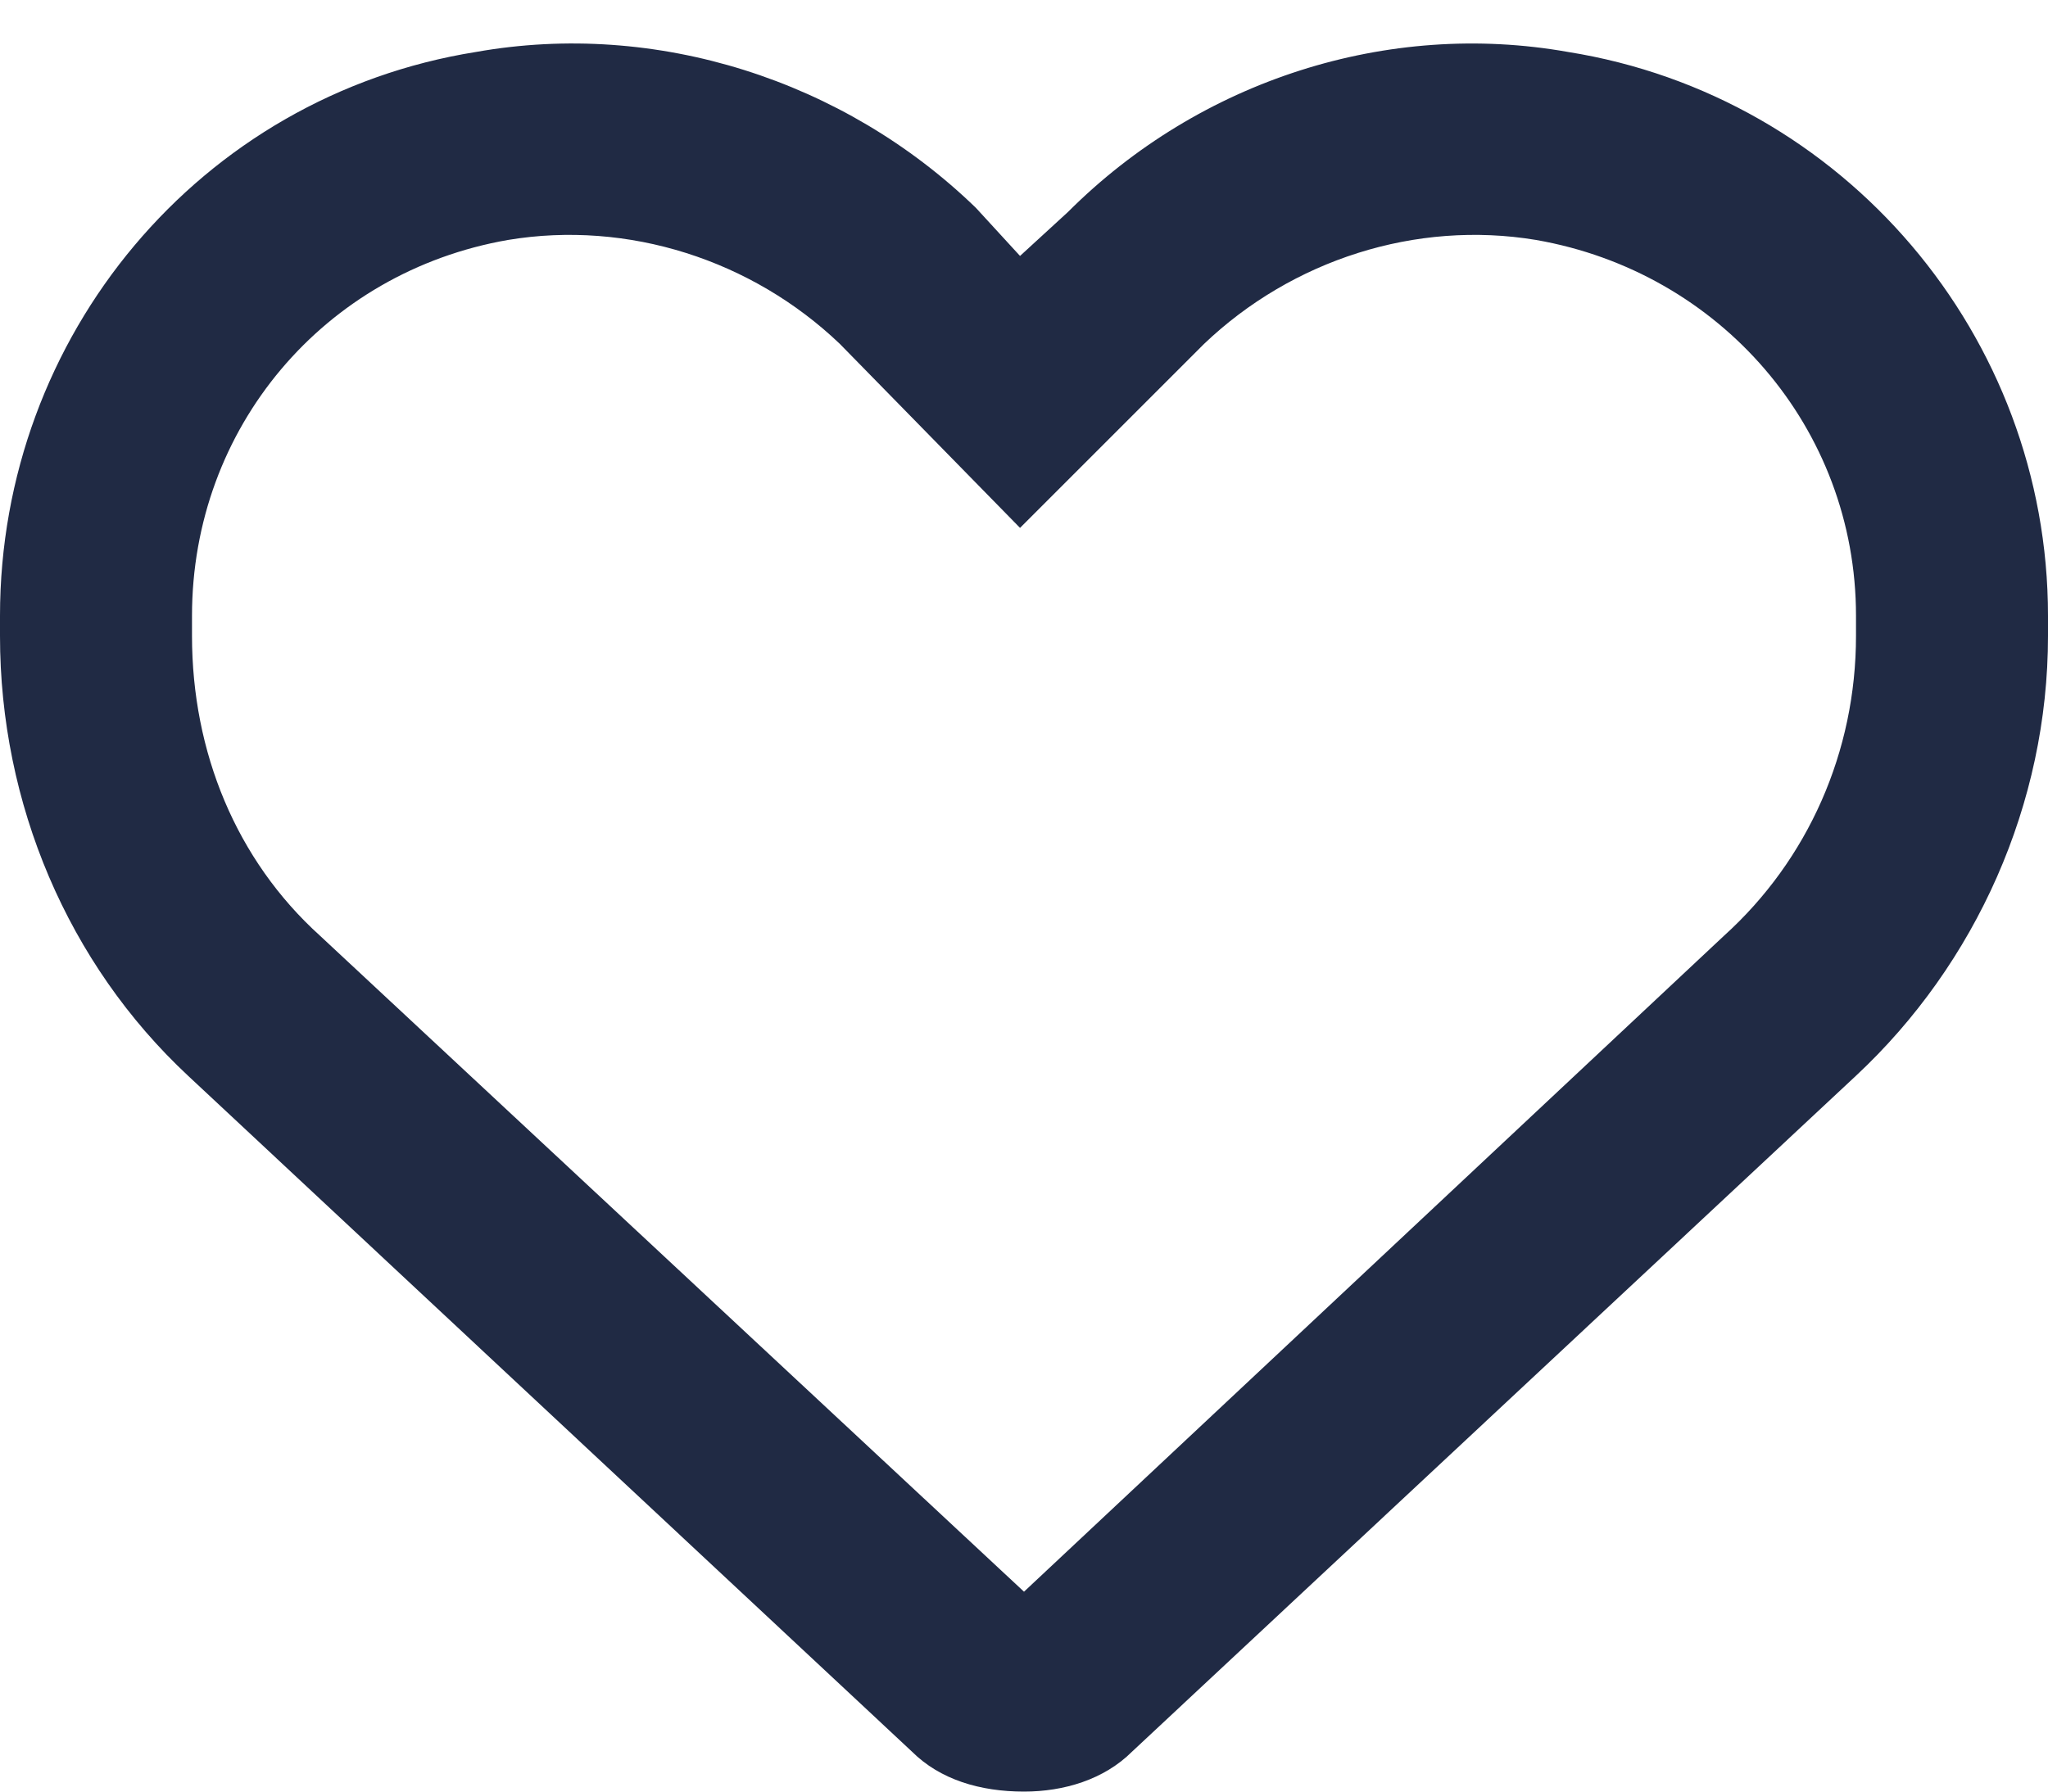 <svg width="16" height="14" viewBox="0 0 16 14" fill="none" xmlns="http://www.w3.org/2000/svg">
<path d="M7.625 1.625L7.969 2L8.344 1.656C9.375 0.625 10.844 0.156 12.25 0.406C14.406 0.75 16 2.625 16 4.812V4.969C16 6.281 15.438 7.531 14.5 8.406L8.844 13.688C8.625 13.906 8.312 14 8 14C7.656 14 7.344 13.906 7.125 13.688L1.469 8.406C0.531 7.531 0 6.281 0 4.969V4.812C0 2.625 1.562 0.75 3.719 0.406C5.125 0.156 6.594 0.625 7.625 1.625C7.625 1.656 7.594 1.625 7.625 1.625ZM7.969 4.125L6.562 2.688C5.875 2.031 4.906 1.719 3.969 1.875C2.531 2.125 1.5 3.344 1.5 4.812V4.969C1.5 5.875 1.844 6.719 2.5 7.312L8 12.438L13.469 7.312C14.125 6.719 14.5 5.875 14.5 4.969V4.812C14.5 3.344 13.438 2.125 12 1.875C11.062 1.719 10.094 2.031 9.406 2.688L7.969 4.125Z" fill="#202A44"/>
</svg>
